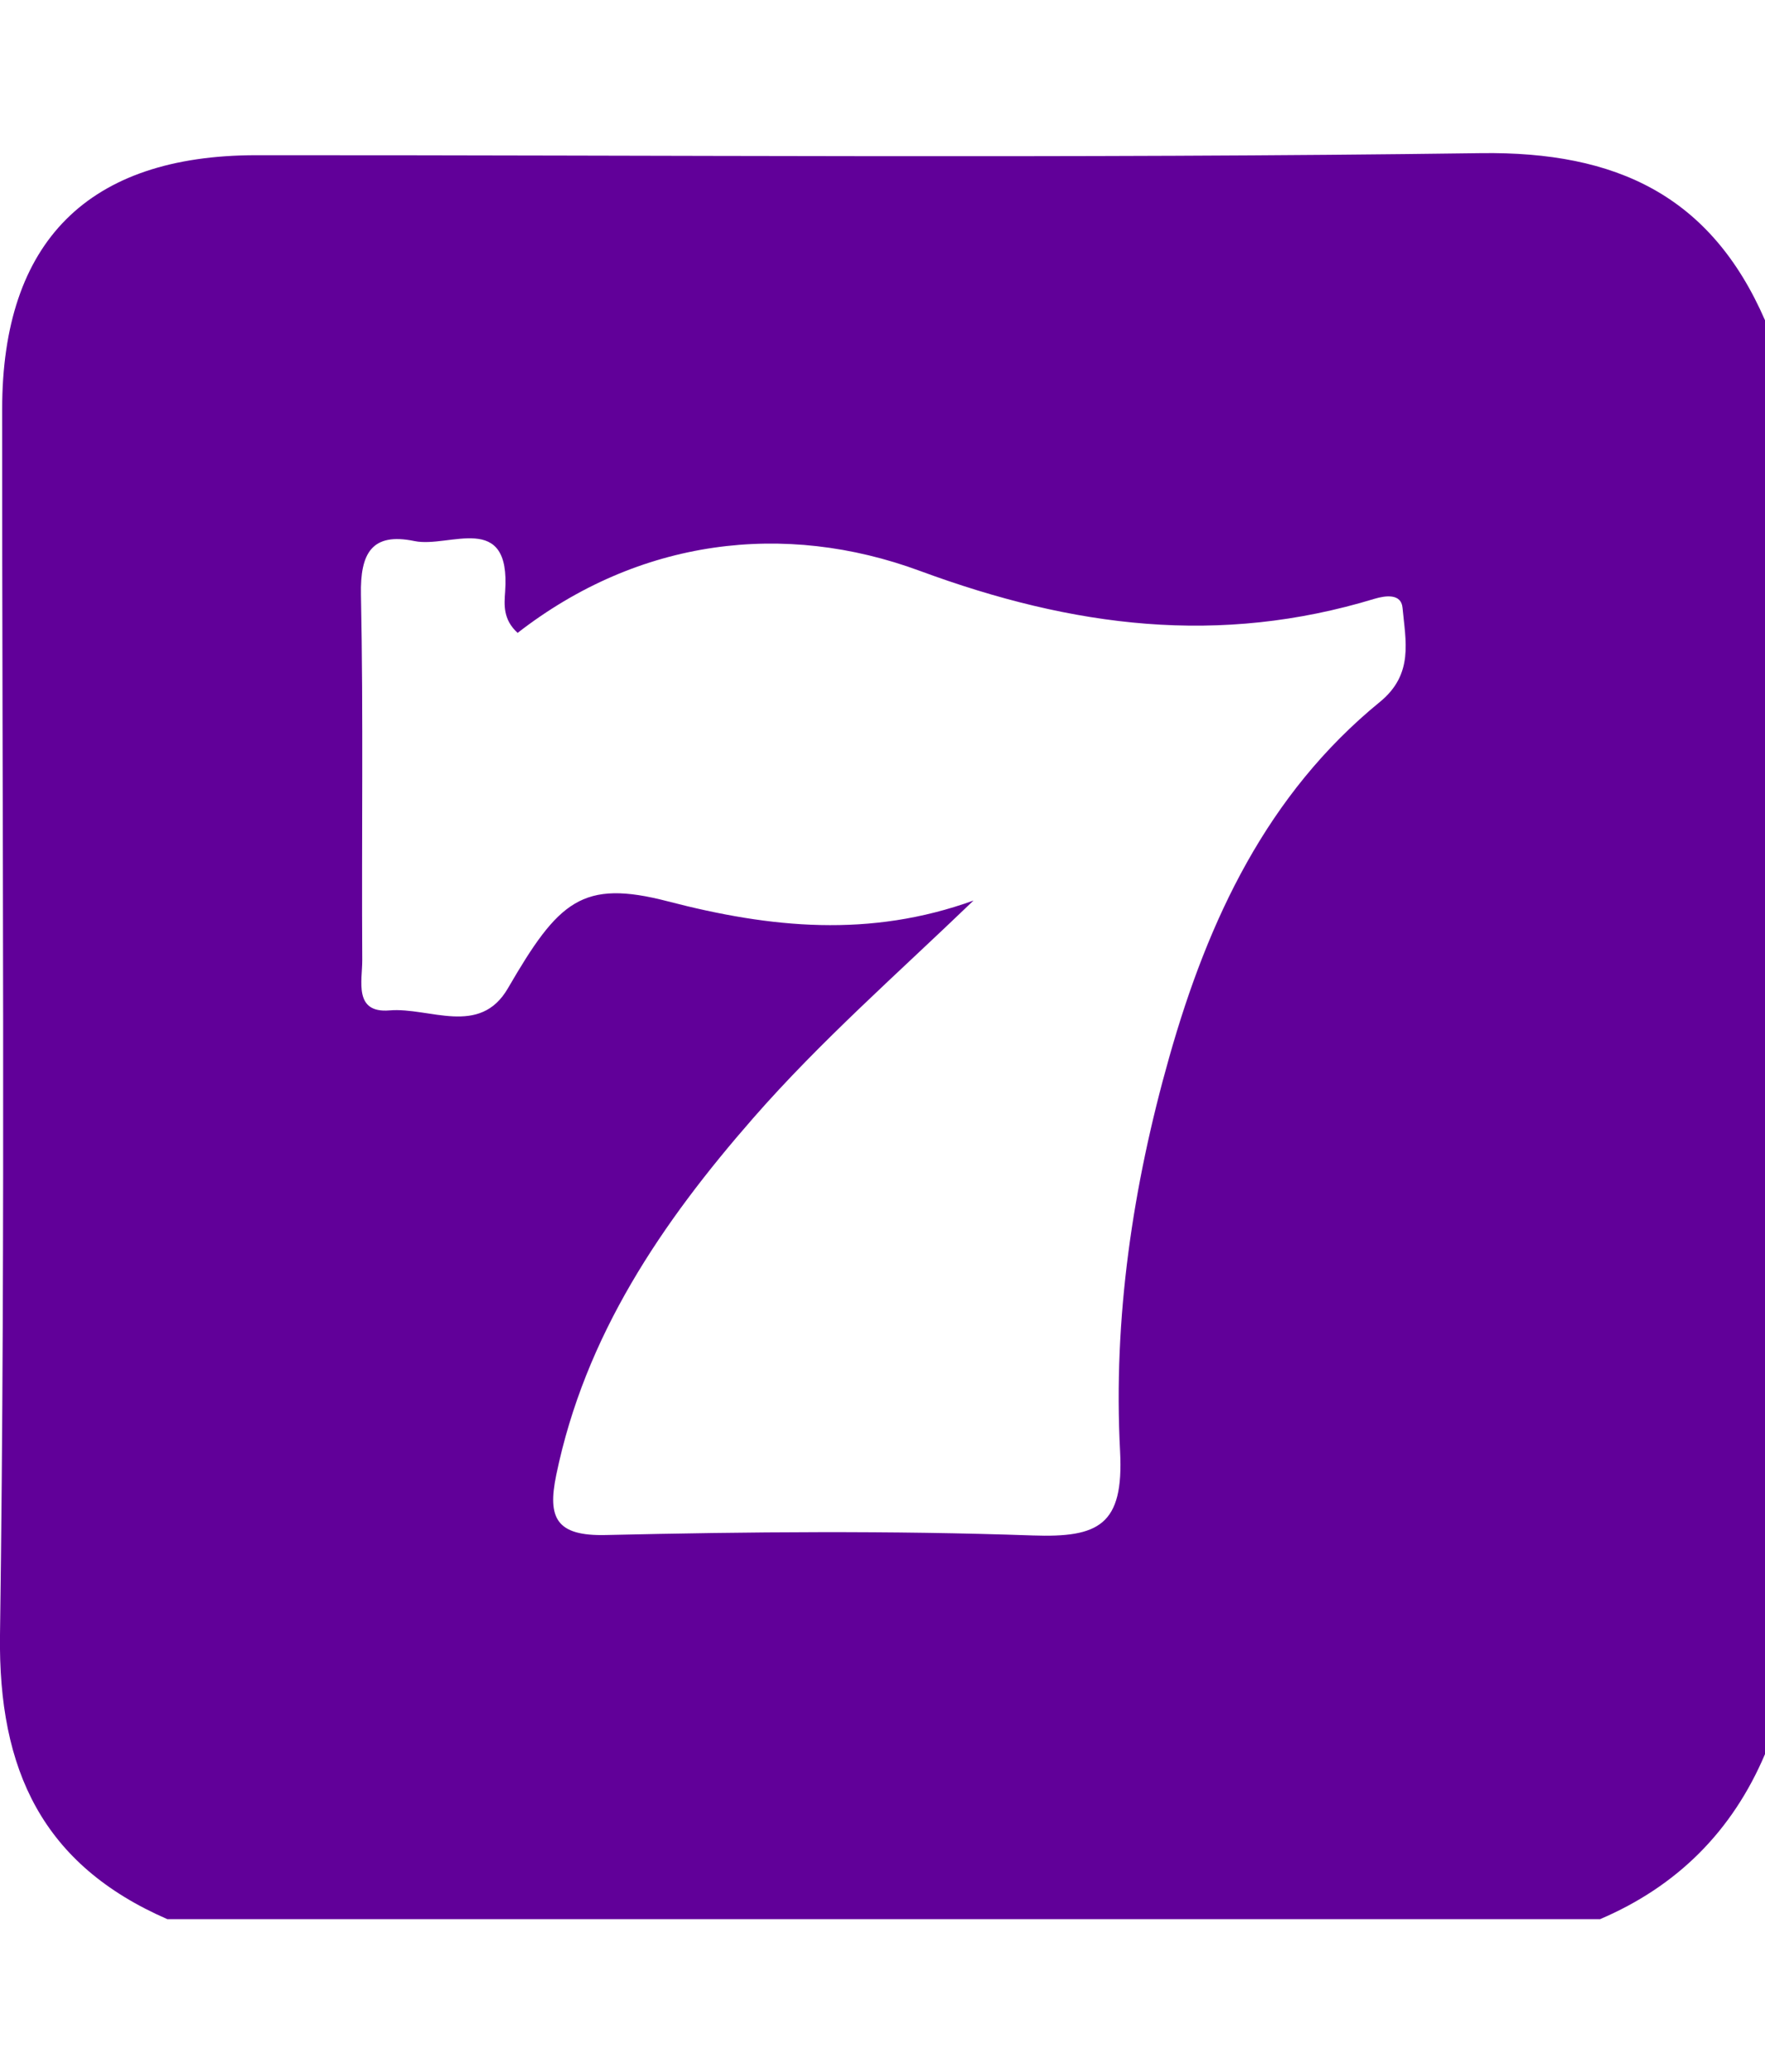 <?xml version="1.0" encoding="UTF-8"?>
<svg id="_圖層_1" data-name="圖層 1" xmlns="http://www.w3.org/2000/svg" viewBox="0 0 163.17 191.46">
  <defs>
    <style>
      .cls-1 {
        fill: #610099;
      }
    </style>
  </defs>
  <path class="cls-1" d="M147.89,177.31H15.47C3.96,172.3-.17,163.58,0,151.05,.53,113.31,.18,75.56,.2,37.81c0-15.51,7.96-23.46,23.47-23.47,37.75-.02,75.5,.32,113.25-.19,12.52-.17,21.25,3.93,26.26,15.46V162.04c-3.03,7.15-8.14,12.24-15.28,15.28ZM47.84,58.46c-1.34-1.23-1.23-2.57-1.14-3.8,.53-7.53-5.16-4-8.38-4.67-3.95-.82-5.03,1.12-4.95,4.96,.23,11.24,.05,22.49,.12,33.74,.01,1.92-.82,4.94,2.52,4.66,3.69-.31,8.34,2.46,10.95-2.05,4.67-8.04,6.84-10.09,14.8-8.02,9.5,2.47,18.66,3.38,28.24-.08-7.01,6.74-14.12,12.96-20.35,20.08-8.47,9.68-15.57,20.1-18.23,33.01-.82,3.97,.01,5.64,4.59,5.53,13.15-.3,26.32-.42,39.46,.04,6.1,.21,8.43-.94,8.08-7.76-.65-12.32,1.17-24.53,4.55-36.45,3.59-12.67,9.03-24.28,19.48-32.81,3.14-2.57,2.36-5.64,2.08-8.69-.12-1.33-1.57-1.13-2.58-.83-14.35,4.36-27.84,2.66-42.05-2.58-12.5-4.61-25.94-3-37.2,5.75Z"/>
</svg>